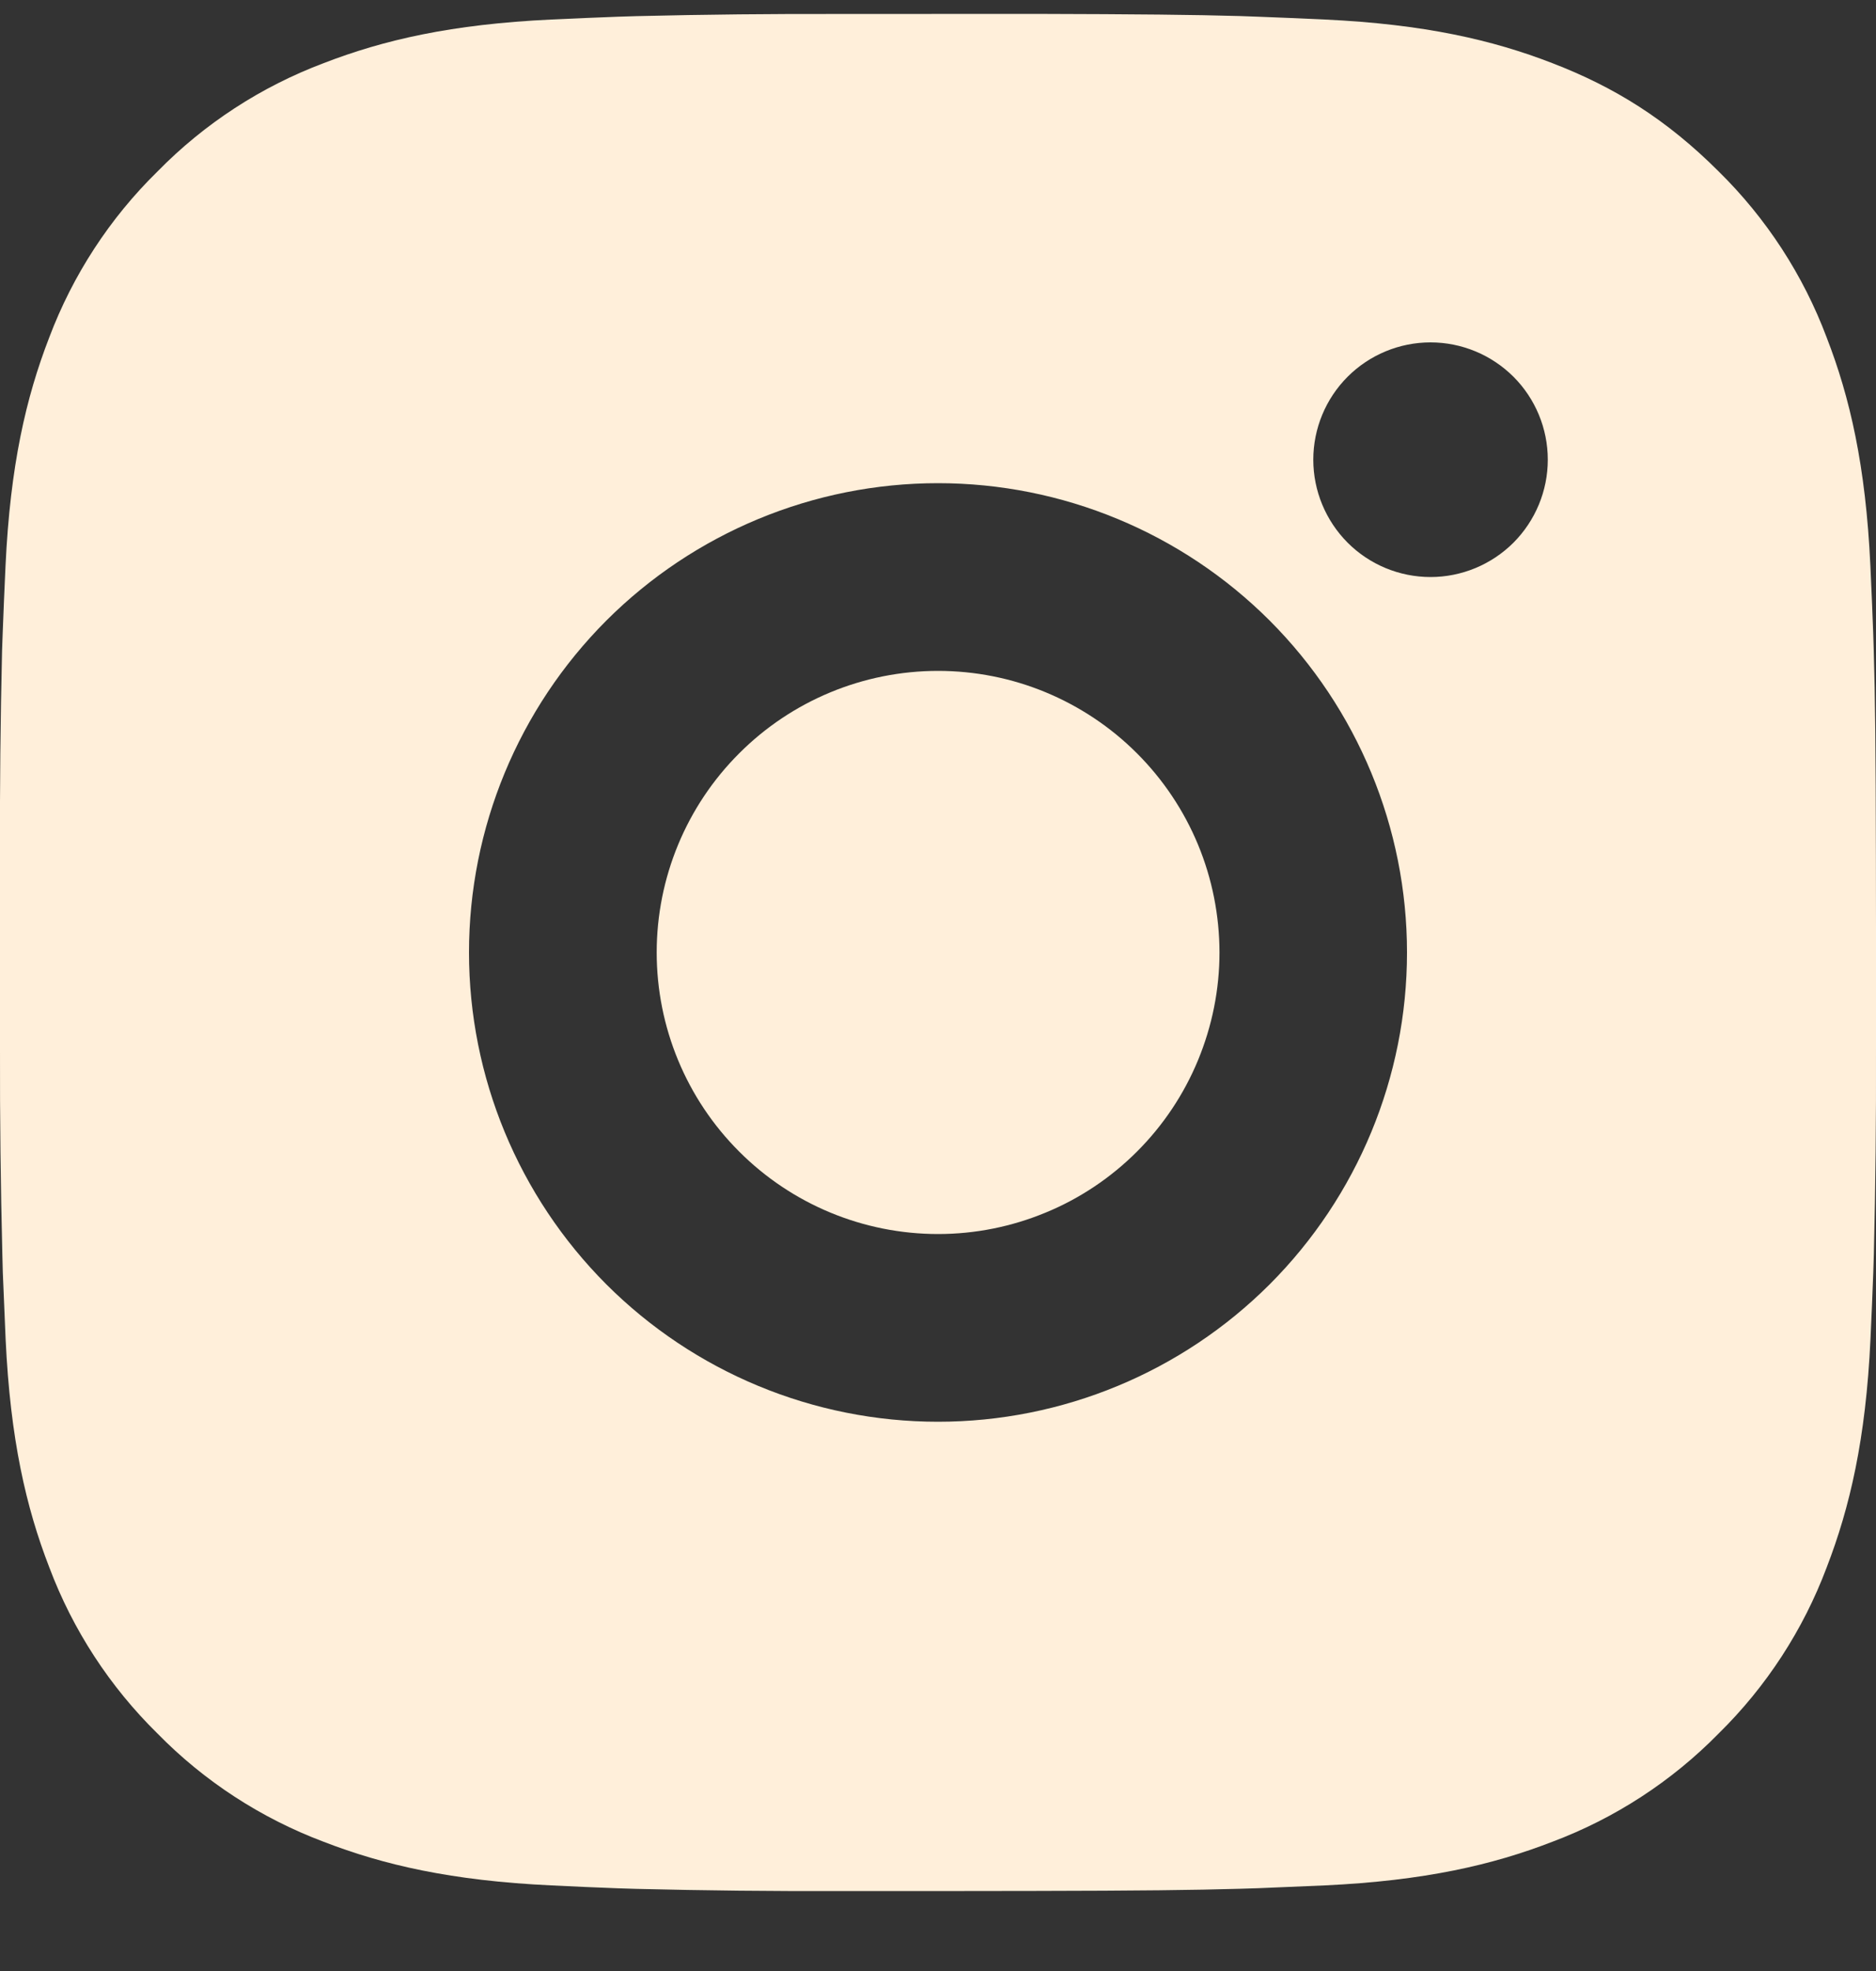 <svg width="20" height="21" viewBox="0 0 20 21" fill="none" xmlns="http://www.w3.org/2000/svg">
<rect x="0" y="0" width="20" height="21" fill="#333333" stroke="none"/>
<path d="M11.028 0.148C12.153 0.151 12.724 0.157 13.217 0.171L13.411 0.178C13.635 0.186 13.856 0.196 14.123 0.208C15.187 0.258 15.913 0.426 16.55 0.673C17.21 0.927 17.766 1.271 18.322 1.826C18.831 2.326 19.224 2.93 19.475 3.598C19.722 4.235 19.89 4.961 19.94 6.026C19.952 6.292 19.962 6.513 19.97 6.738L19.976 6.932C19.991 7.424 19.997 7.995 19.999 9.12L20 9.866V11.176C20.002 11.905 19.995 12.635 19.977 13.364L19.971 13.558C19.963 13.783 19.953 14.004 19.941 14.27C19.891 15.335 19.721 16.06 19.475 16.698C19.224 17.366 18.831 17.97 18.322 18.47C17.822 18.979 17.218 19.372 16.55 19.623C15.913 19.87 15.187 20.038 14.123 20.088L13.411 20.118L13.217 20.124C12.724 20.138 12.153 20.145 11.028 20.147L10.282 20.148H8.973C8.243 20.151 7.514 20.143 6.784 20.125L6.59 20.119C6.353 20.11 6.115 20.1 5.878 20.088C4.814 20.038 4.088 19.87 3.45 19.623C2.783 19.372 2.178 18.979 1.679 18.47C1.17 17.97 0.776 17.366 0.525 16.698C0.278 16.061 0.11 15.335 0.06 14.27L0.03 13.558L0.025 13.364C0.007 12.635 -0.002 11.905 1.68686e-07 11.176V9.12C-0.003 8.391 0.005 7.661 0.022 6.932L0.029 6.738C0.037 6.513 0.047 6.292 0.059 6.026C0.109 4.961 0.277 4.236 0.524 3.598C0.776 2.93 1.17 2.325 1.68 1.826C2.179 1.317 2.783 0.924 3.45 0.673C4.088 0.426 4.813 0.258 5.878 0.208C6.144 0.196 6.366 0.186 6.59 0.178L6.784 0.172C7.513 0.154 8.243 0.147 8.972 0.149L11.028 0.148ZM10 5.148C8.674 5.148 7.402 5.675 6.464 6.612C5.527 7.55 5 8.822 5 10.148C5 11.474 5.527 12.746 6.464 13.684C7.402 14.621 8.674 15.148 10 15.148C11.326 15.148 12.598 14.621 13.536 13.684C14.473 12.746 15 11.474 15 10.148C15 8.822 14.473 7.55 13.536 6.612C12.598 5.675 11.326 5.148 10 5.148ZM10 7.148C10.394 7.148 10.784 7.225 11.148 7.376C11.512 7.527 11.843 7.748 12.121 8.026C12.4 8.305 12.621 8.635 12.772 8.999C12.923 9.363 13 9.753 13.001 10.147C13.001 10.541 12.923 10.931 12.772 11.296C12.622 11.659 12.401 11.99 12.122 12.269C11.844 12.547 11.513 12.769 11.149 12.919C10.785 13.07 10.395 13.148 10.001 13.148C9.205 13.148 8.442 12.832 7.88 12.269C7.317 11.707 7.001 10.944 7.001 10.148C7.001 9.352 7.317 8.589 7.88 8.027C8.442 7.464 9.205 7.148 10.001 7.148M15.251 3.648C14.919 3.648 14.601 3.78 14.367 4.014C14.133 4.248 14.001 4.566 14.001 4.898C14.001 5.229 14.133 5.547 14.367 5.782C14.601 6.016 14.919 6.148 15.251 6.148C15.582 6.148 15.9 6.016 16.135 5.782C16.369 5.547 16.501 5.229 16.501 4.898C16.501 4.566 16.369 4.248 16.135 4.014C15.9 3.78 15.582 3.648 15.251 3.648Z" fill="#FFEFDA"/>
</svg>
